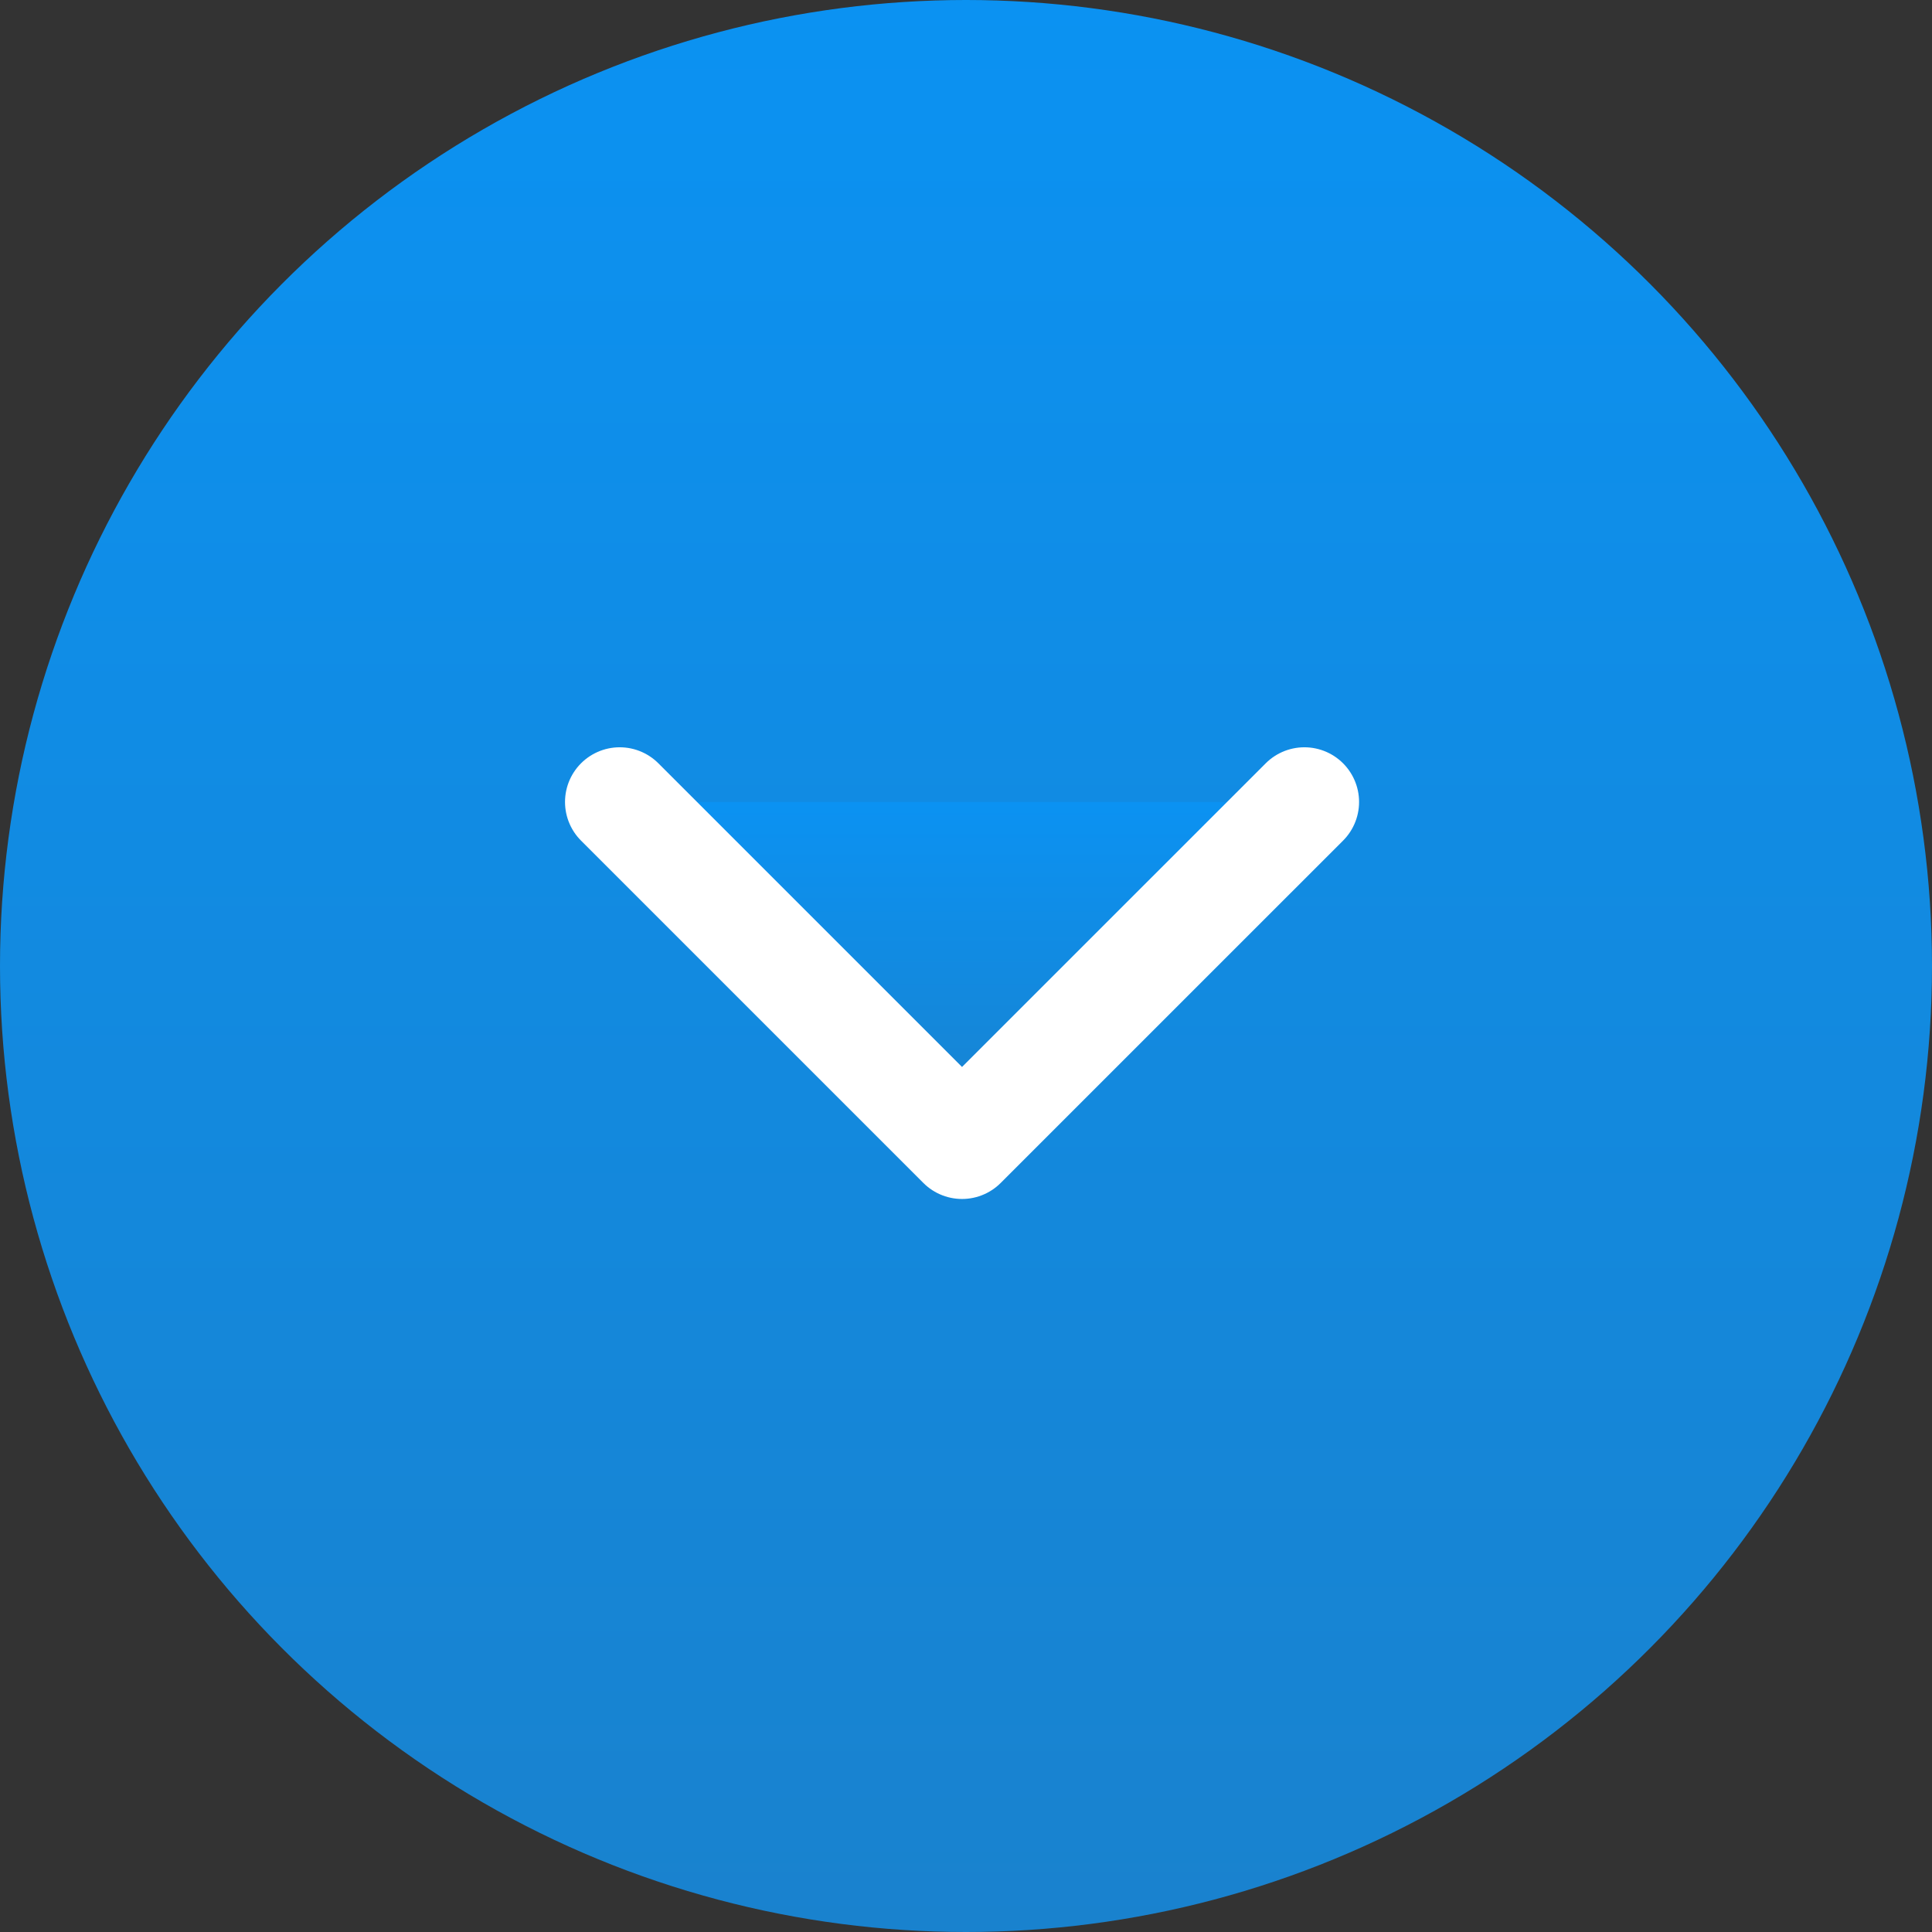 <?xml version="1.0" encoding="UTF-8"?> <svg xmlns="http://www.w3.org/2000/svg" width="53" height="53" viewBox="0 0 53 53" fill="none"><rect x="0" y="0" width="53" height="53" fill="#333333" stroke="none"/><circle cx="26.5" cy="26.5" r="26.5" fill="url(#paint0_linear_105_4872)"></circle><path d="M17 22L26.391 31.391L35.783 22" fill="url(#paint1_linear_105_4872)"></path><path d="M17 22L26.391 31.391L35.783 22" stroke="white" stroke-width="3" stroke-linecap="round" stroke-linejoin="round"></path><defs><linearGradient id="paint0_linear_105_4872" x1="26.5" y1="0" x2="26.5" y2="53" gradientUnits="userSpaceOnUse"><stop stop-color="#0B92F2"></stop><stop offset="1" stop-color="#1982CE"></stop></linearGradient><linearGradient id="paint1_linear_105_4872" x1="26.391" y1="22" x2="26.391" y2="31.391" gradientUnits="userSpaceOnUse"><stop stop-color="#0B92F2"></stop><stop offset="1" stop-color="#1982CE"></stop></linearGradient></defs></svg> 